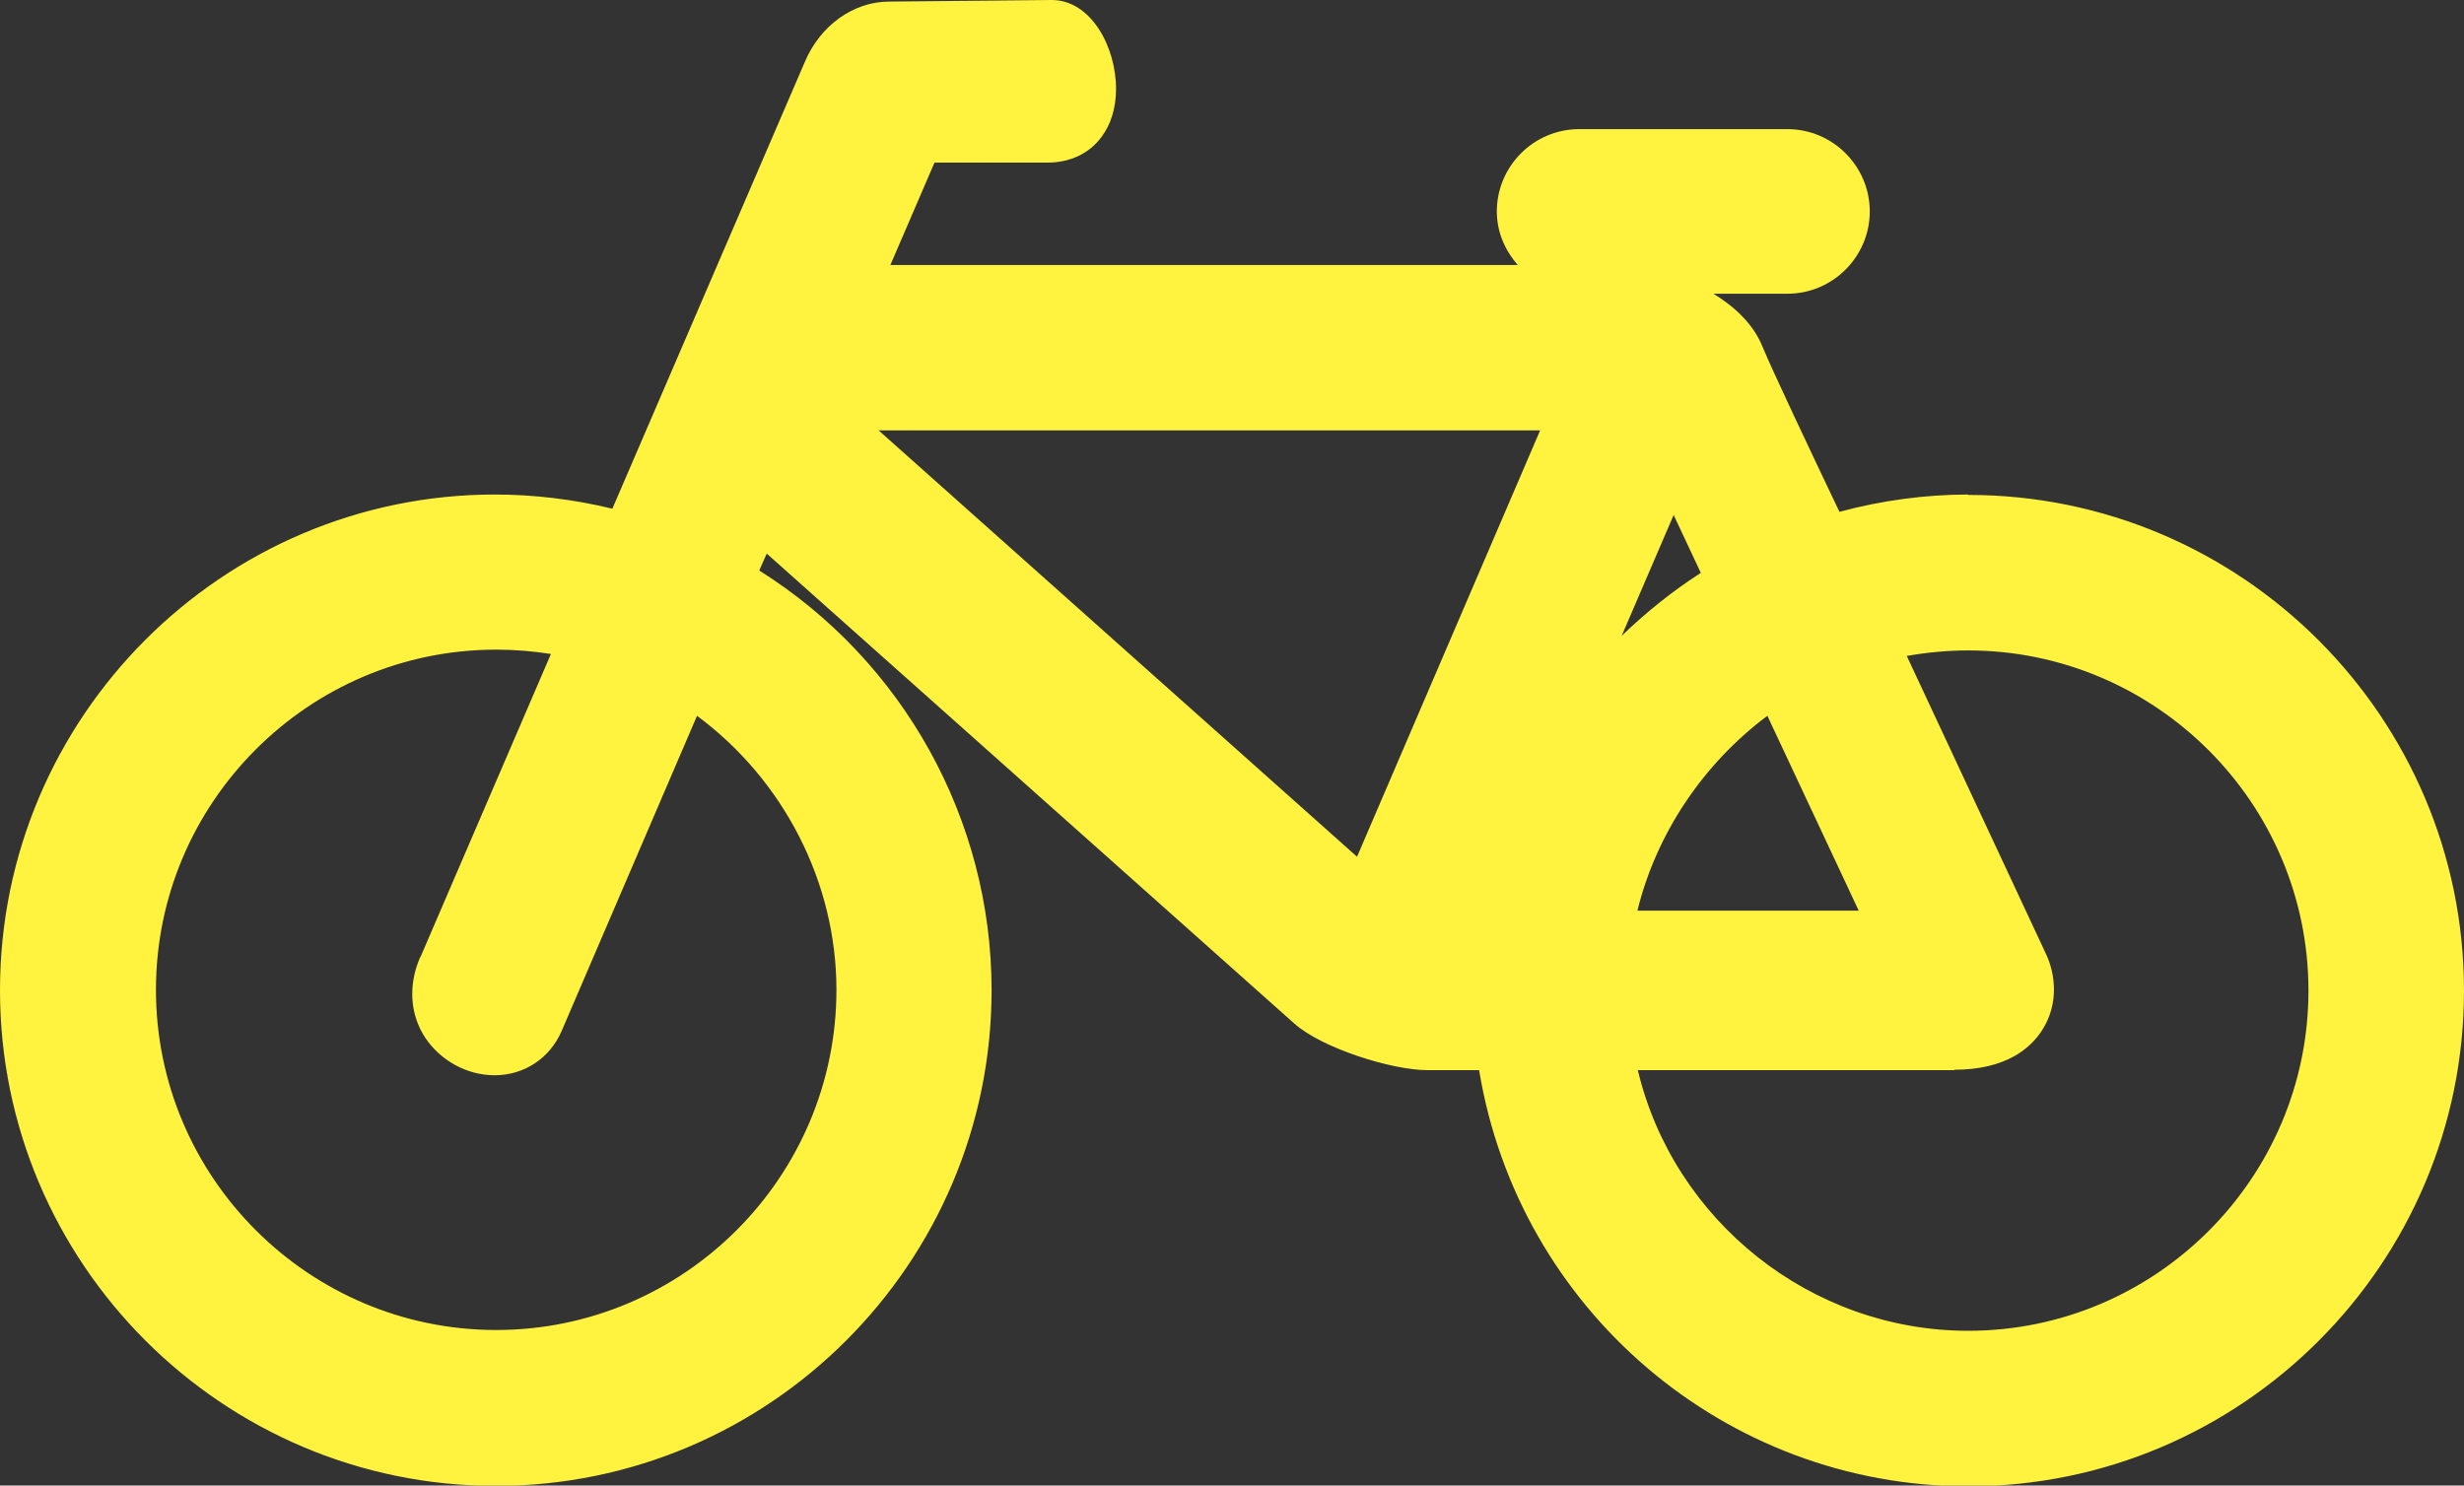 <?xml version="1.0" encoding="UTF-8"?>
<svg id="_レイヤー_1" data-name="レイヤー 1" xmlns="http://www.w3.org/2000/svg" viewBox="0 0 62.57 37.73">
  <rect x="0" y="0" width="62.57" height="37.73" fill="#333333" stroke="none"/>
  <defs>
    <style>
      .cls-1 {
        fill: #fff33f;
      }
    </style>
  </defs>
  <path class="cls-1" d="M49.98,12.56c-1.08,0-2.2.15-3.27.44-.7-1.47-1.71-3.6-1.96-4.21-.23-.56-.7-1-1.24-1.33h1.88c1.15,0,2.09-.94,2.09-2.09s-.94-2.09-2.09-2.09h-5.29c-1.15,0-2.09.94-2.09,2.09,0,.53.21.99.53,1.36h-15.93l1.12-2.6h2.87c.57,0,1.06-.23,1.37-.65.24-.32.37-.74.37-1.22,0-1.09-.65-2.26-1.63-2.26l-4.13.04c-.91,0-1.76.61-2.15,1.55l-4.88,11.33c-.99-.24-2.01-.36-2.98-.36C5.65,12.56,0,18.21,0,25.15s5.65,12.59,12.59,12.59,12.59-5.65,12.59-12.59c0-4.33-2.24-8.36-5.9-10.66l.19-.43,13.39,11.93c.7.63,2.48,1.19,3.39,1.19h1.31c1,6.07,6.24,10.57,12.42,10.57,6.94,0,12.59-5.65,12.59-12.59s-5.65-12.59-12.59-12.59ZM10.67,24.31c-.31.71-.26,1.46.13,2.05.39.58,1.06.95,1.76.95.75,0,1.4-.43,1.7-1.12l3.44-8.01c2.2,1.63,3.54,4.23,3.54,6.96,0,4.76-3.88,8.64-8.64,8.64s-8.64-3.88-8.64-8.64,3.88-8.64,8.64-8.64c.48,0,.94.04,1.39.11l-3.31,7.69ZM39.11,10.93l-4.65,10.83-12.15-10.83h16.8ZM49.63,27.17c1.31,0,1.94-.55,2.23-1.01.43-.67.33-1.43.1-1.92l-3.54-7.58c.51-.09,1.04-.14,1.56-.14,4.76,0,8.64,3.88,8.64,8.64s-3.88,8.64-8.64,8.64c-4,0-7.48-2.8-8.39-6.62h8.04ZM43.19,14.55c-.73.47-1.4,1.01-2.01,1.6l1.32-3.07.69,1.47ZM47.2,23.13h-5.62c.48-1.96,1.67-3.73,3.3-4.95l2.32,4.95Z"/>
</svg>